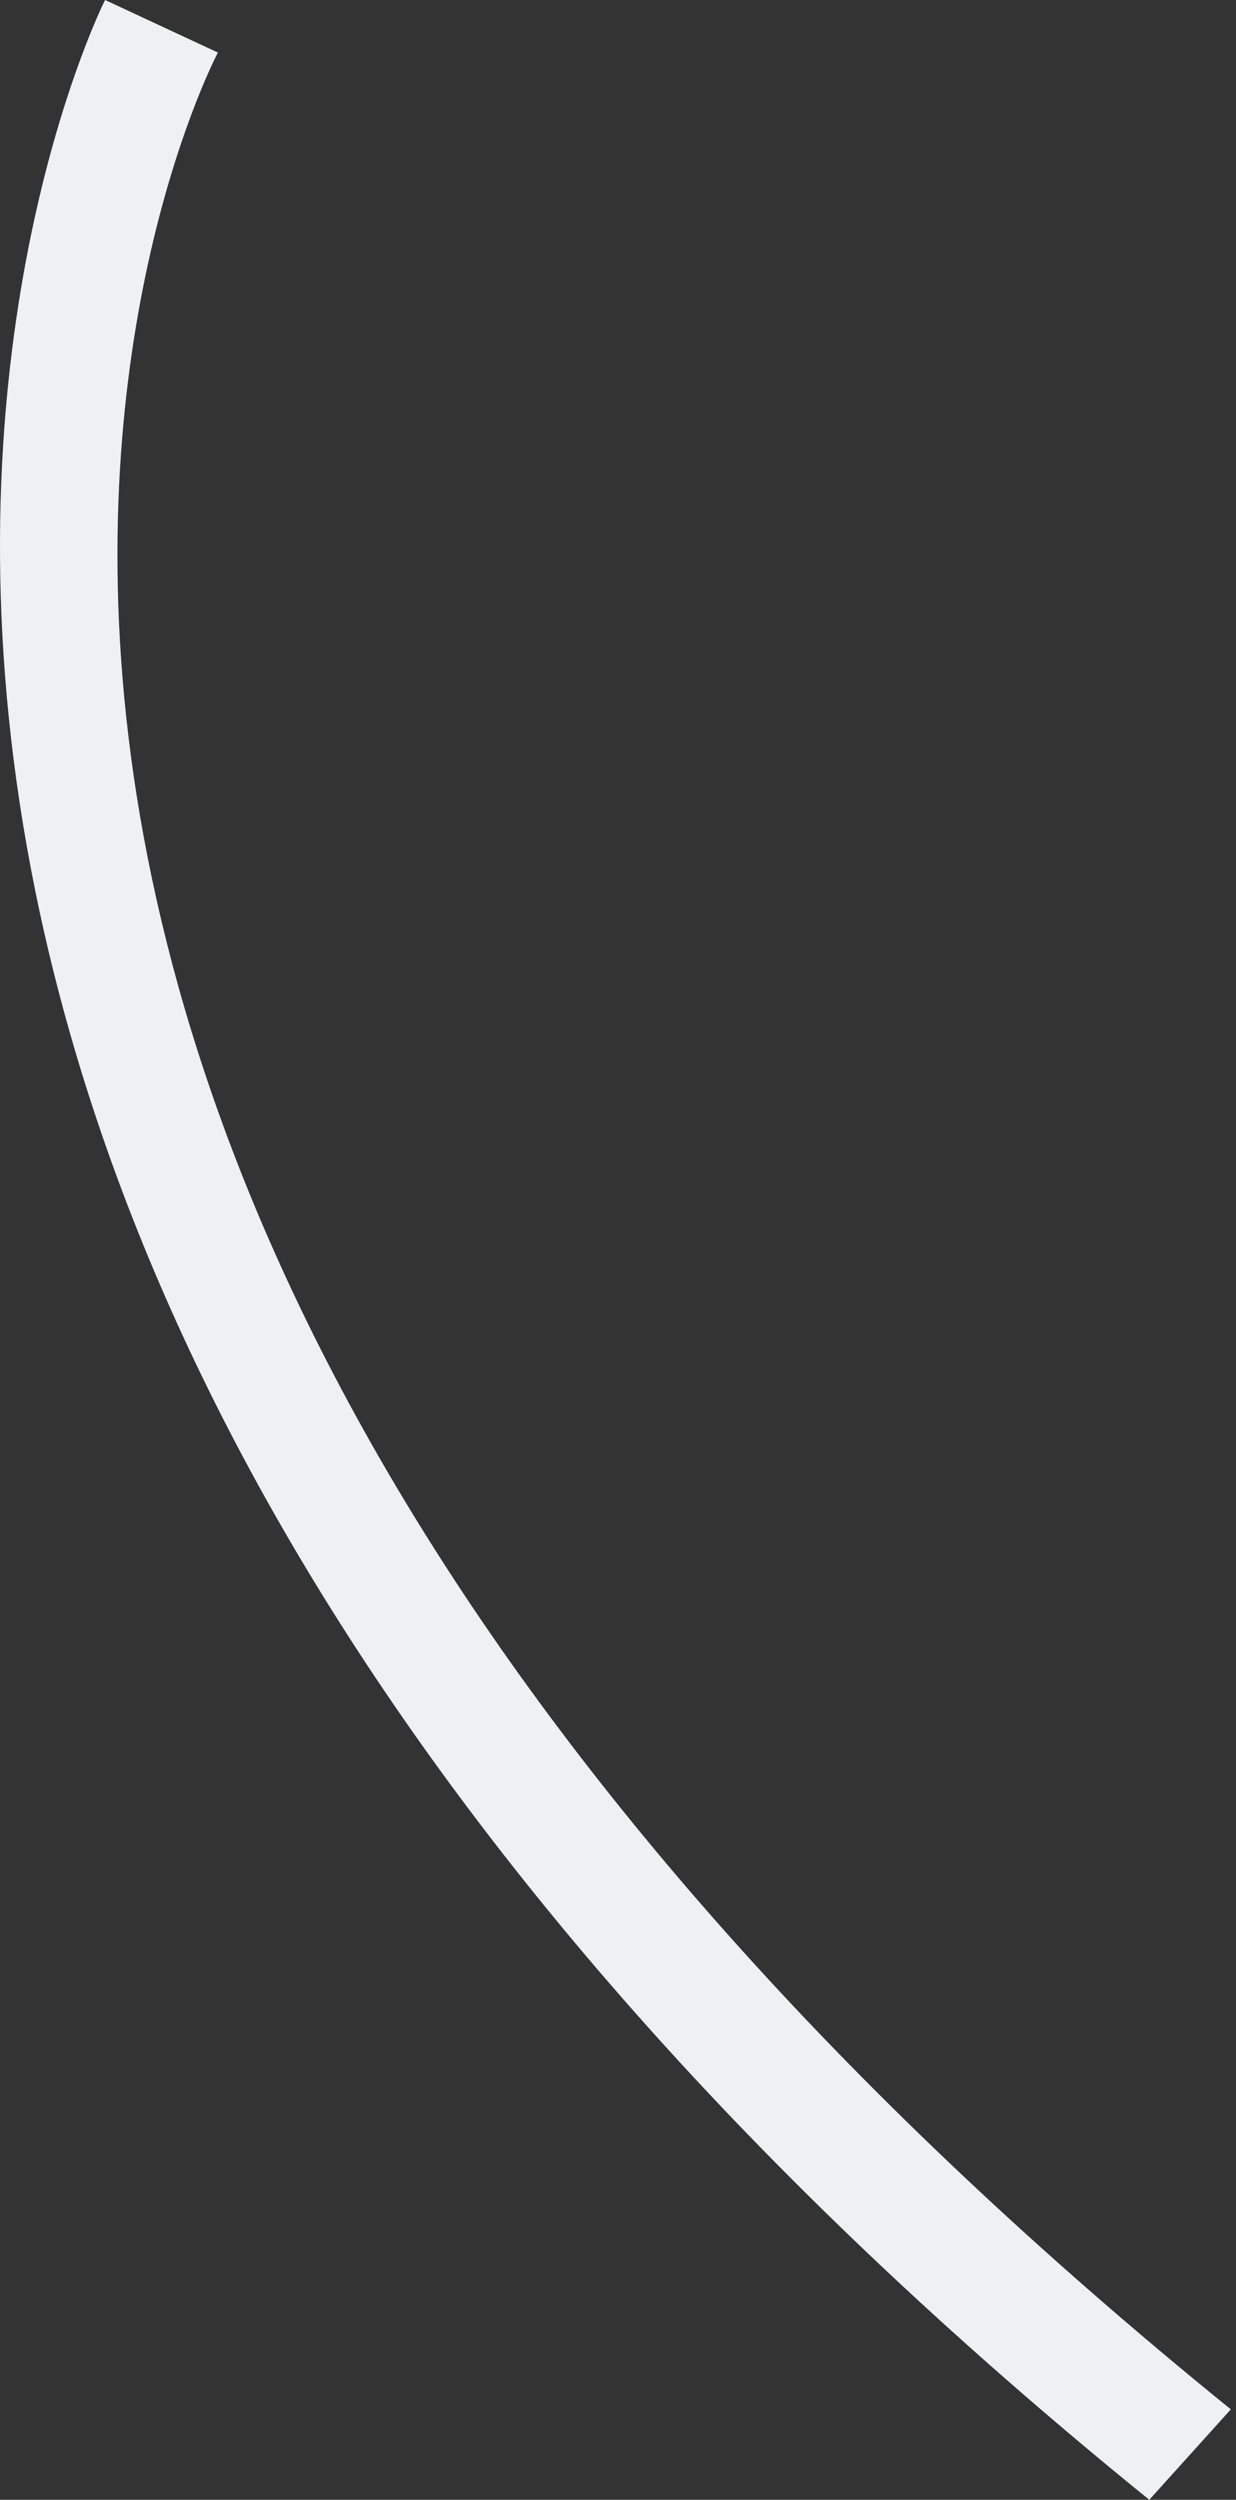 <?xml version="1.0" encoding="UTF-8"?> <svg xmlns="http://www.w3.org/2000/svg" width="140" height="283" viewBox="0 0 140 283" fill="none"><rect x="0" y="0" width="140" height="283" fill="#333333" stroke="none"/> <path d="M24.678 5.949L11.902 0C11.229 1.324 -54.491 133.516 130.178 283L139.415 272.762C-36.407 130.416 22.094 10.959 24.678 5.949Z" fill="#EFF0F4"></path> </svg> 